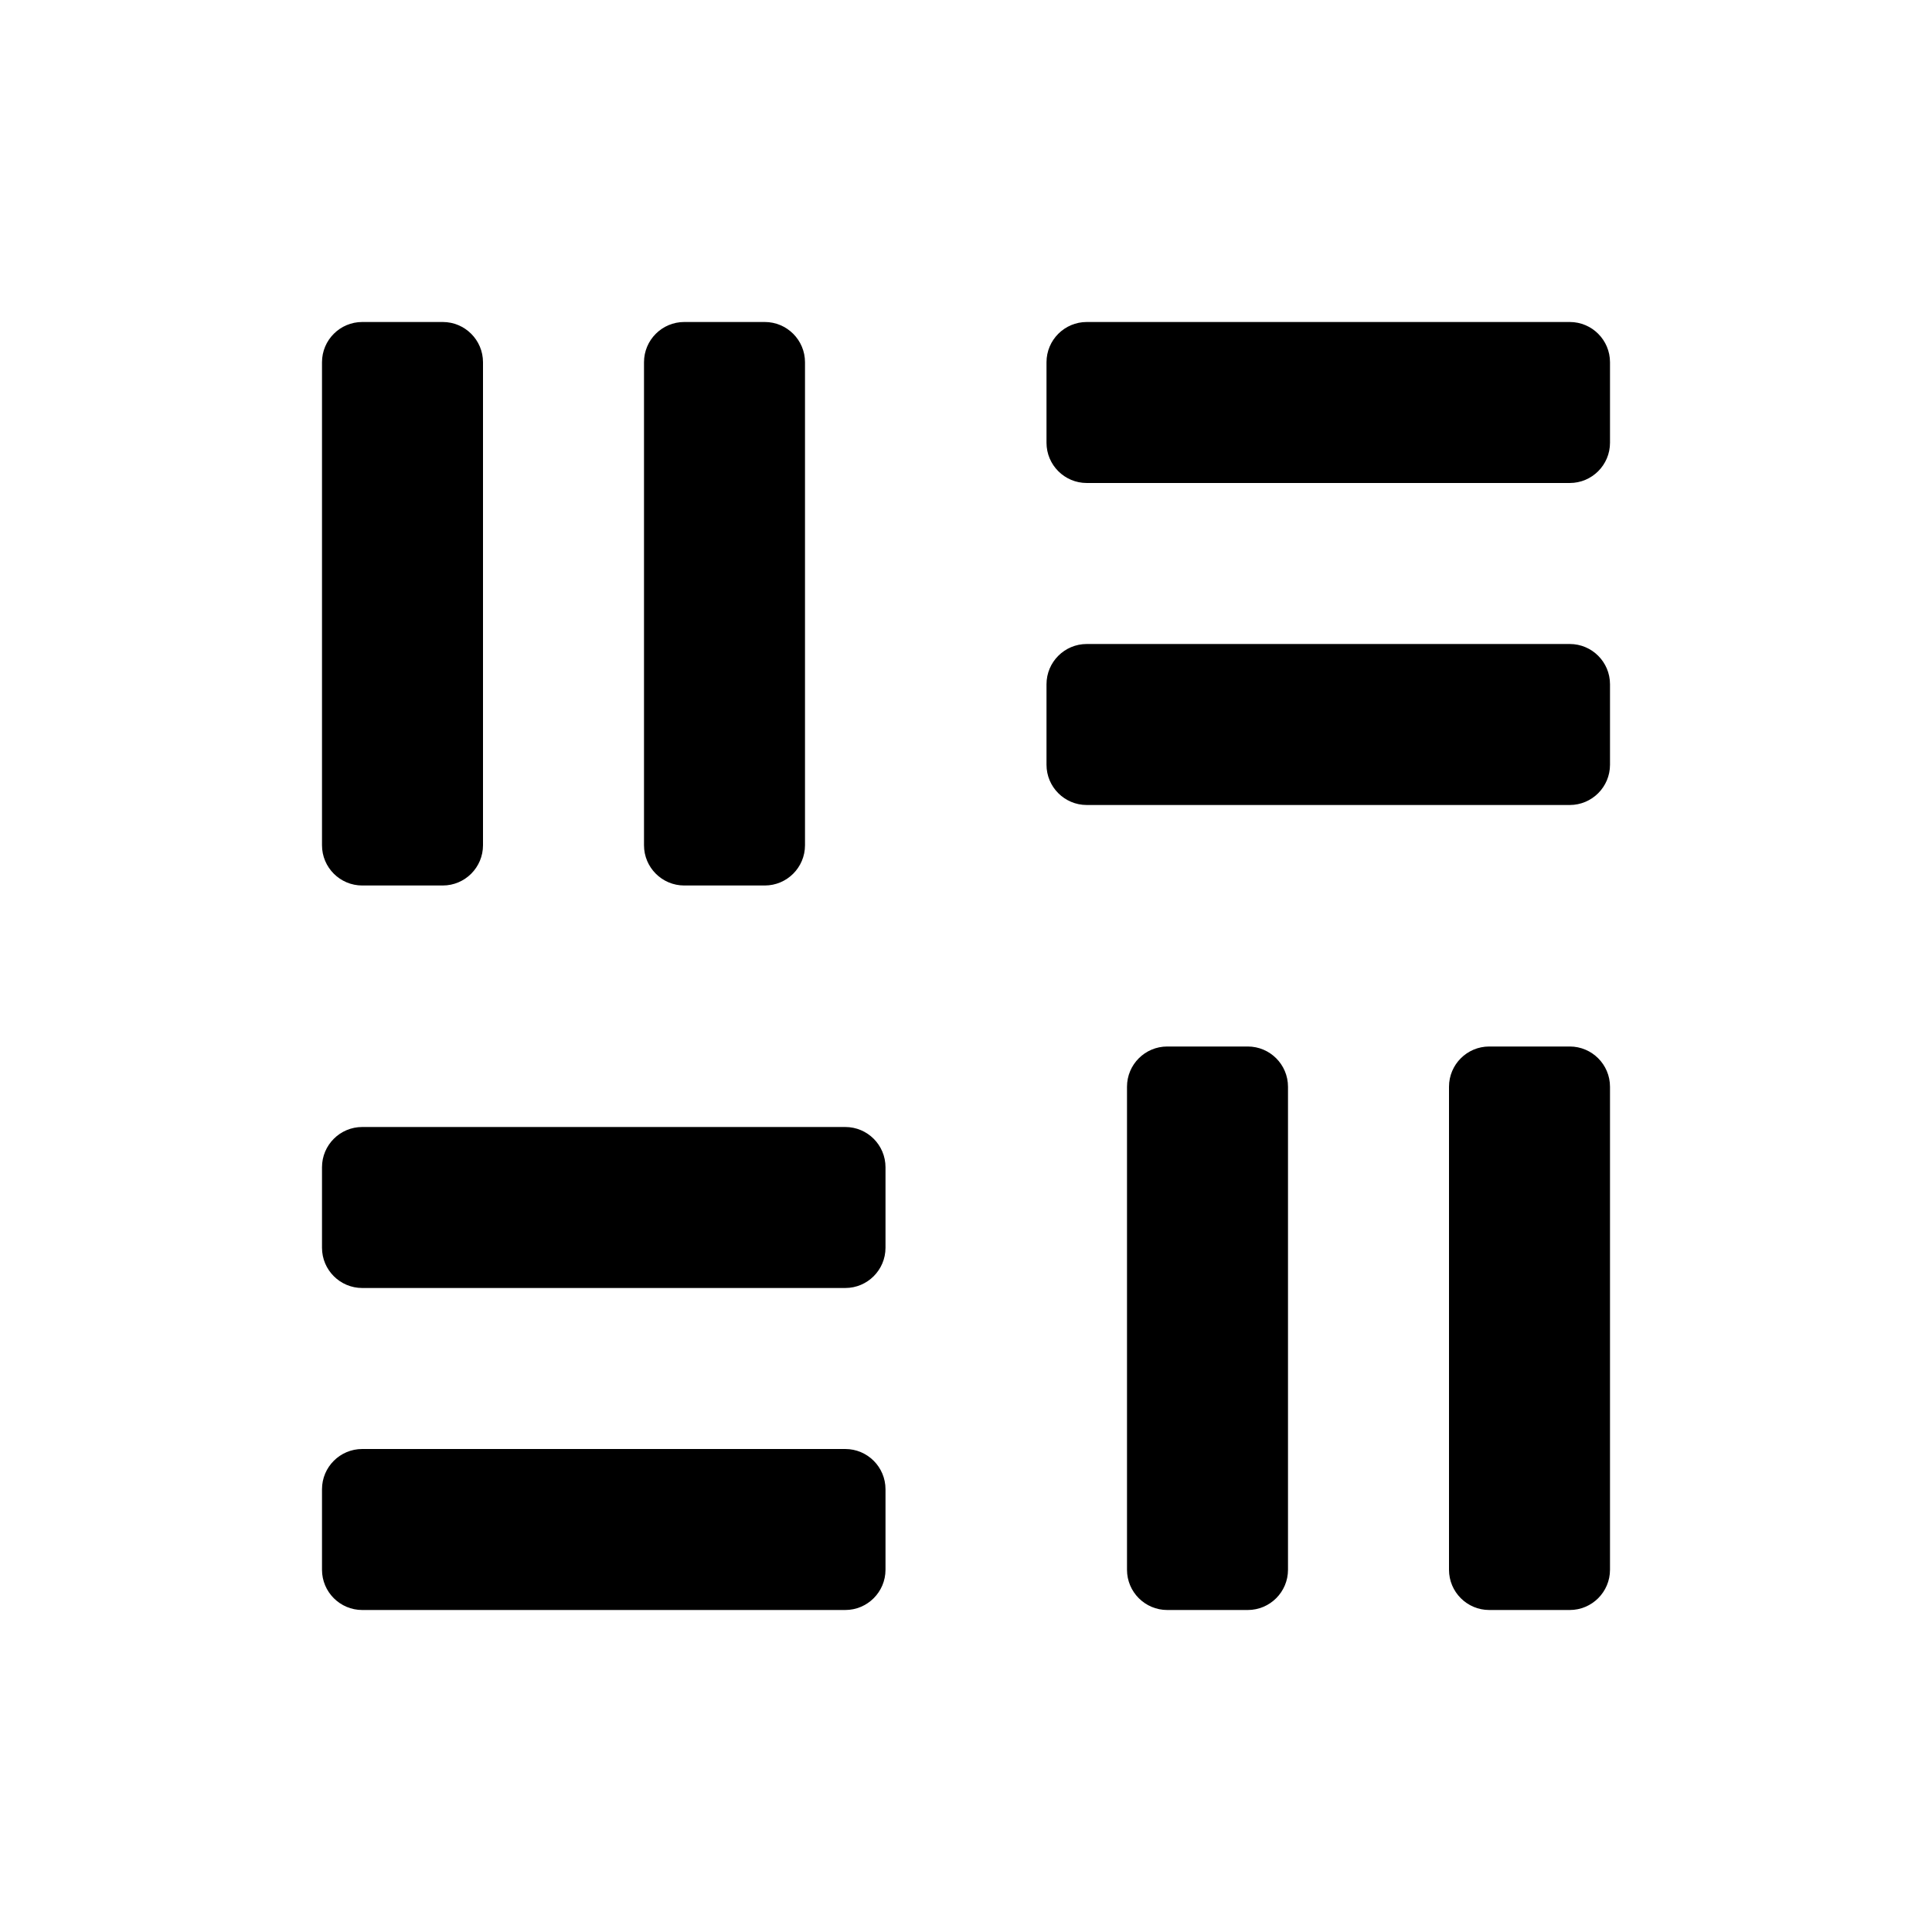 <svg height="24" viewBox="0 0 24 24" width="24" xmlns="http://www.w3.org/2000/svg"><path d="m15.5 13c.276 0 .5.224.5.5v6c0 .276-.224.5-.5.5h-1c-.276 0-.5-.224-.5-.5v-6c0-.276.224-.5.5-.5zm4 0c.276 0 .5.224.5.5v6c0 .276-.224.5-.5.5h-1c-.276 0-.5-.224-.5-.5v-6c0-.276.224-.5.5-.5zm-9 5c.276 0 .5.224.5.5v1c0 .276-.224.5-.5.5h-6c-.276 0-.5-.224-.5-.5v-1c0-.276.224-.5.5-.5zm0-4c.276 0 .5.224.5.5v1c0 .276-.224.5-.5.5h-6c-.276 0-.5-.224-.5-.5v-1c0-.276.224-.5.5-.5zm-5-10c.276 0 .5.224.5.5v6c0 .276-.224.5-.5.5h-1c-.276 0-.5-.224-.5-.5v-6c0-.276.224-.5.5-.5zm4 0c.276 0 .5.224.5.5v6c0 .276-.224.5-.5.5h-1c-.276 0-.5-.224-.5-.5v-6c0-.276.224-.5.5-.5zm10 4c.276 0 .5.224.5.5v1c0 .276-.224.5-.5.5h-6c-.276 0-.5-.224-.5-.5v-1c0-.276.224-.5.5-.5zm0-4c.276 0 .5.224.5.5v1c0 .276-.224.5-.5.5h-6c-.276 0-.5-.224-.5-.5v-1c0-.276.224-.5.5-.5z" fill-rule="evenodd"/></svg>